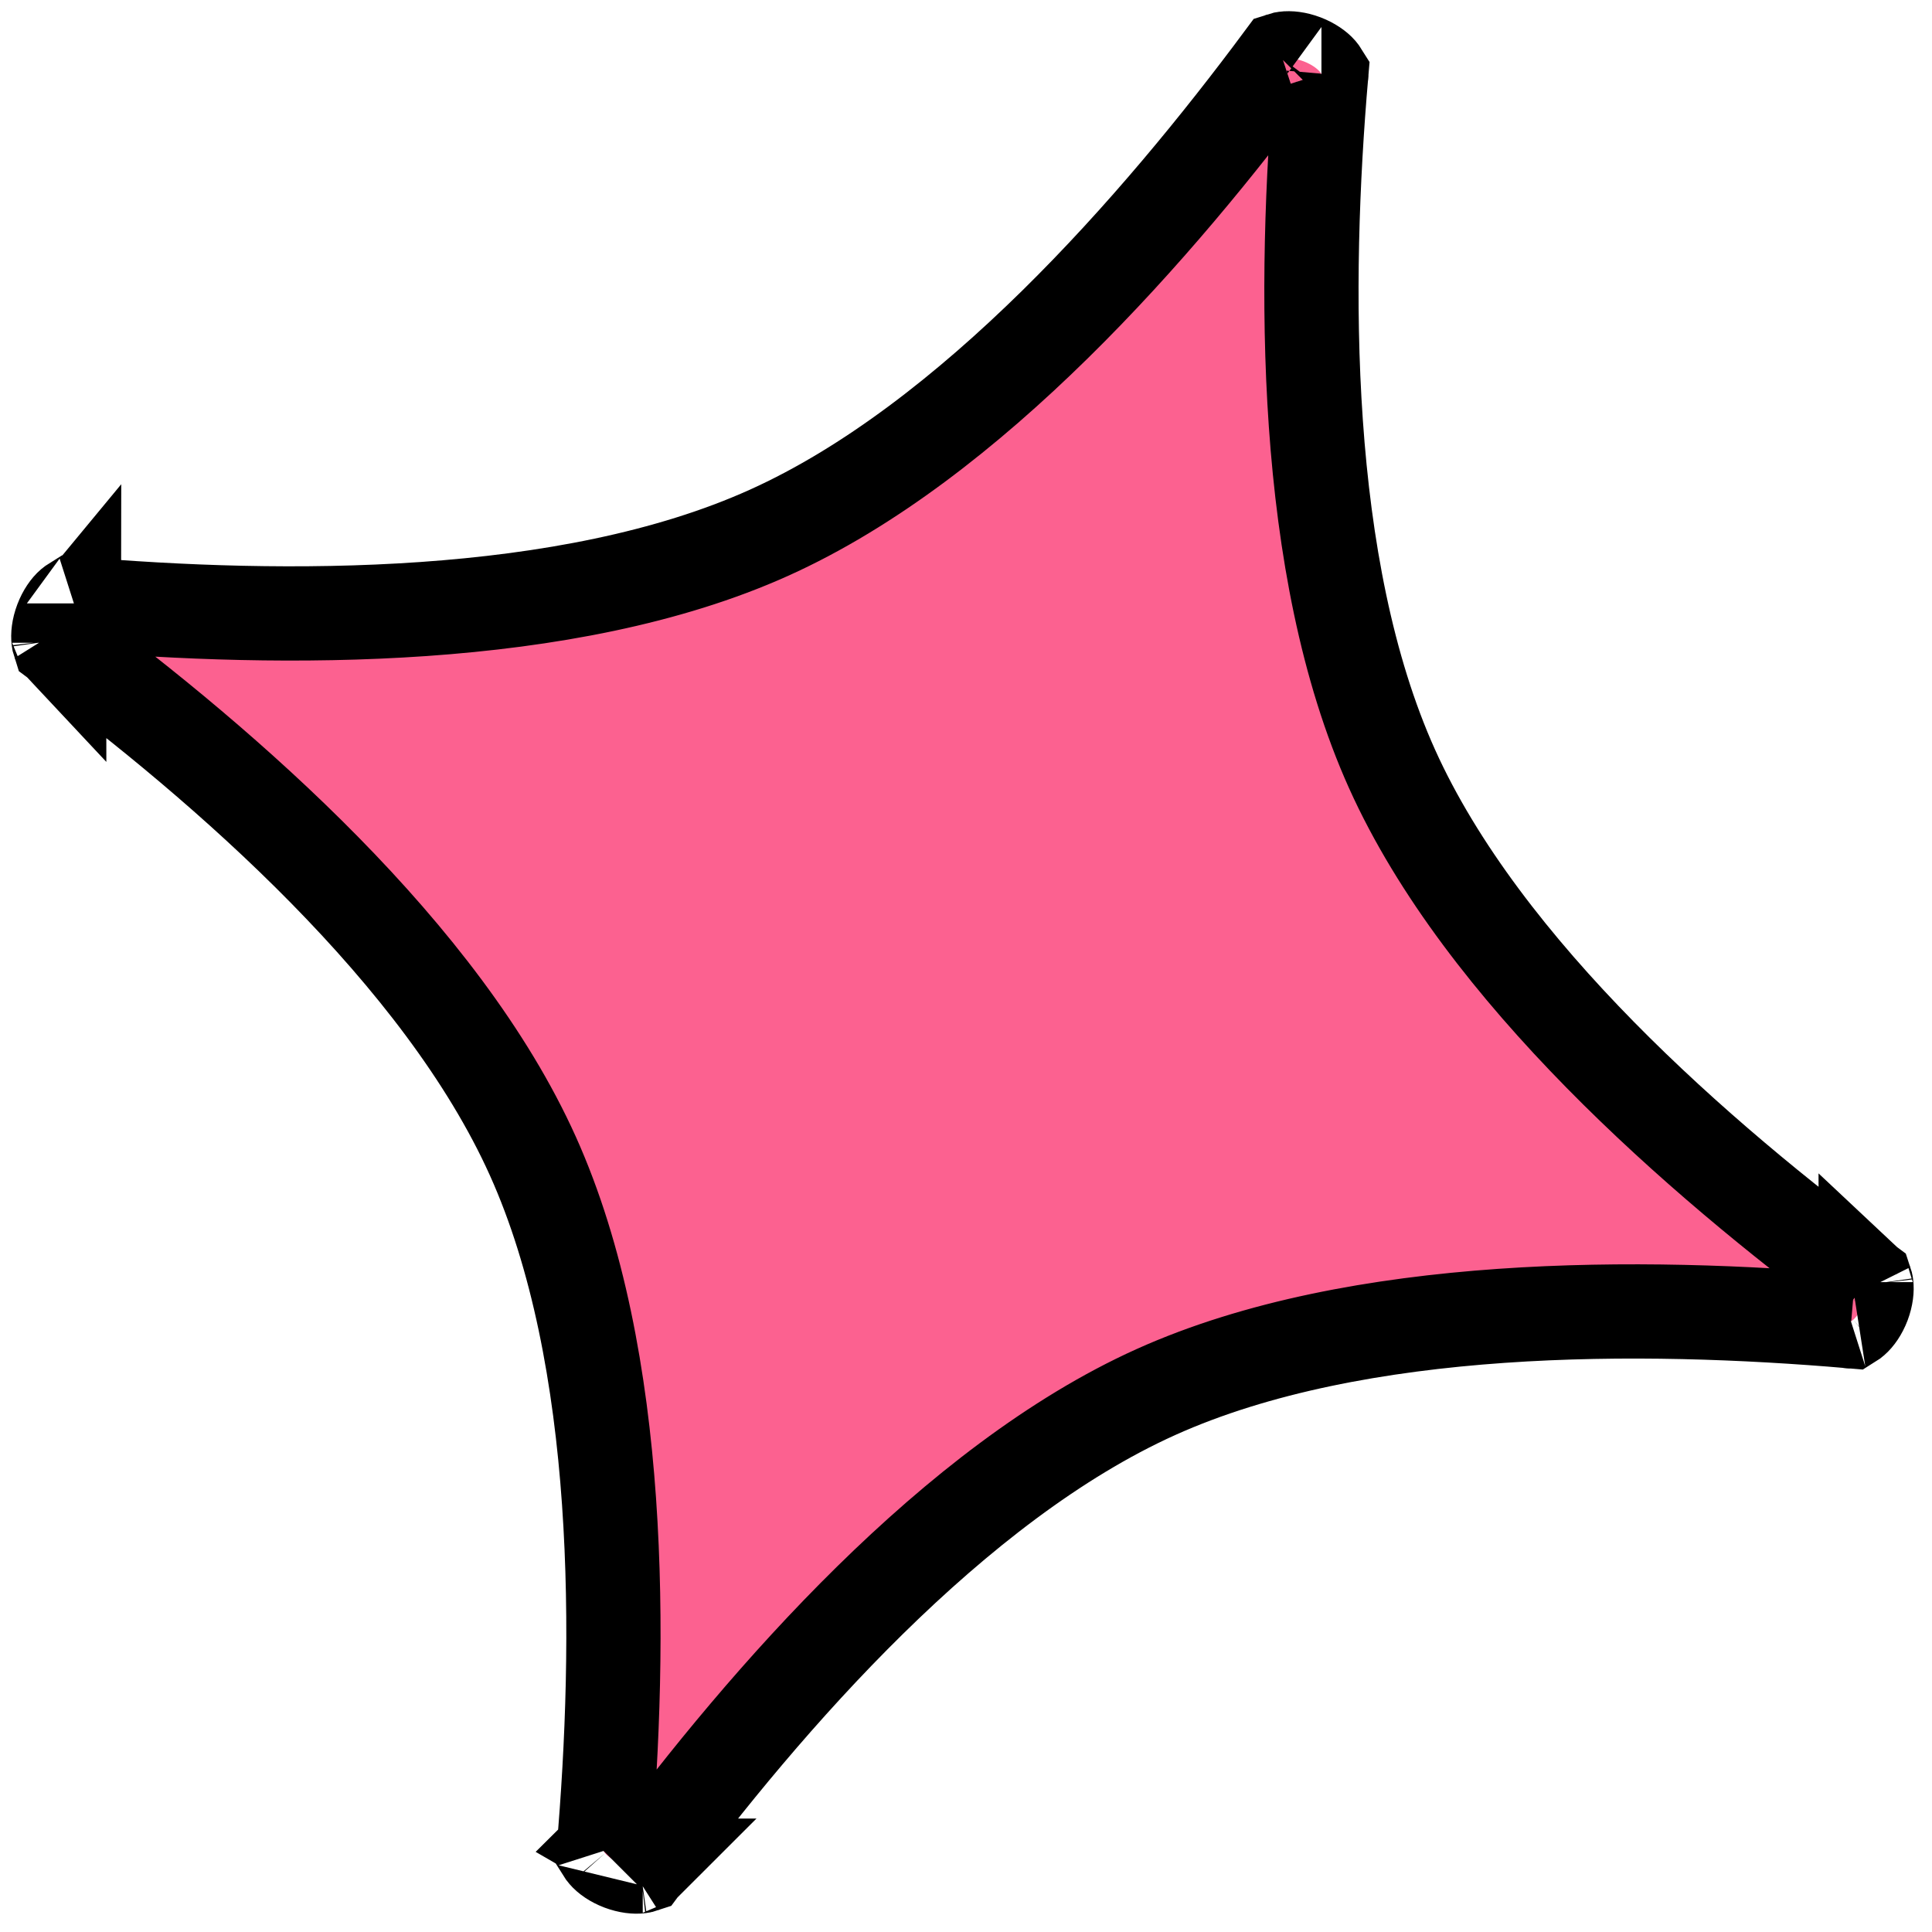<svg width="41" height="41" viewBox="0 0 41 41" fill="none" xmlns="http://www.w3.org/2000/svg">
<path d="M27.209 1.257C27.209 1.257 27.21 1.256 27.213 1.255C27.21 1.256 27.209 1.257 27.209 1.257ZM27.219 1.252C27.228 1.249 27.244 1.245 27.27 1.242C27.361 1.229 27.506 1.241 27.669 1.303C27.831 1.365 27.948 1.452 28.008 1.521C28.025 1.541 28.034 1.555 28.039 1.563C27.66 5.976 27.612 12.034 29.541 16.317C31.471 20.601 36.04 24.579 39.596 27.219C39.599 27.228 39.604 27.244 39.607 27.269C39.62 27.36 39.607 27.506 39.546 27.669C39.484 27.831 39.397 27.948 39.327 28.008C39.308 28.025 39.294 28.034 39.286 28.039C34.873 27.66 28.815 27.612 24.531 29.541C20.248 31.471 16.269 36.04 13.63 39.596C13.621 39.599 13.605 39.604 13.579 39.607C13.488 39.62 13.343 39.607 13.18 39.546C13.017 39.484 12.9 39.397 12.841 39.327C12.824 39.308 12.815 39.294 12.81 39.286C13.189 34.873 13.237 28.815 11.307 24.531C9.378 20.248 4.809 16.269 1.252 13.63C1.249 13.621 1.245 13.605 1.242 13.579C1.229 13.488 1.241 13.343 1.303 13.18C1.365 13.017 1.452 12.9 1.521 12.841C1.541 12.824 1.555 12.815 1.563 12.81C5.976 13.189 12.034 13.237 16.317 11.307C20.601 9.378 24.579 4.809 27.219 1.252ZM1.573 12.805C1.573 12.806 1.572 12.806 1.569 12.807C1.572 12.806 1.573 12.805 1.573 12.805ZM1.257 13.64C1.257 13.64 1.256 13.639 1.255 13.636C1.257 13.638 1.257 13.64 1.257 13.64ZM12.805 39.276C12.806 39.275 12.806 39.277 12.807 39.28C12.806 39.277 12.805 39.276 12.805 39.276ZM13.64 39.592C13.64 39.592 13.639 39.593 13.636 39.594C13.638 39.592 13.64 39.592 13.64 39.592ZM39.276 28.043C39.275 28.043 39.277 28.043 39.28 28.042C39.277 28.043 39.276 28.044 39.276 28.043ZM39.592 27.209C39.592 27.209 39.593 27.21 39.594 27.213C39.592 27.21 39.592 27.209 39.592 27.209ZM28.043 1.573C28.043 1.573 28.043 1.572 28.042 1.569C28.043 1.572 28.044 1.573 28.043 1.573Z" fill="#FC6190" stroke="black" stroke-width="2"/>
</svg>
